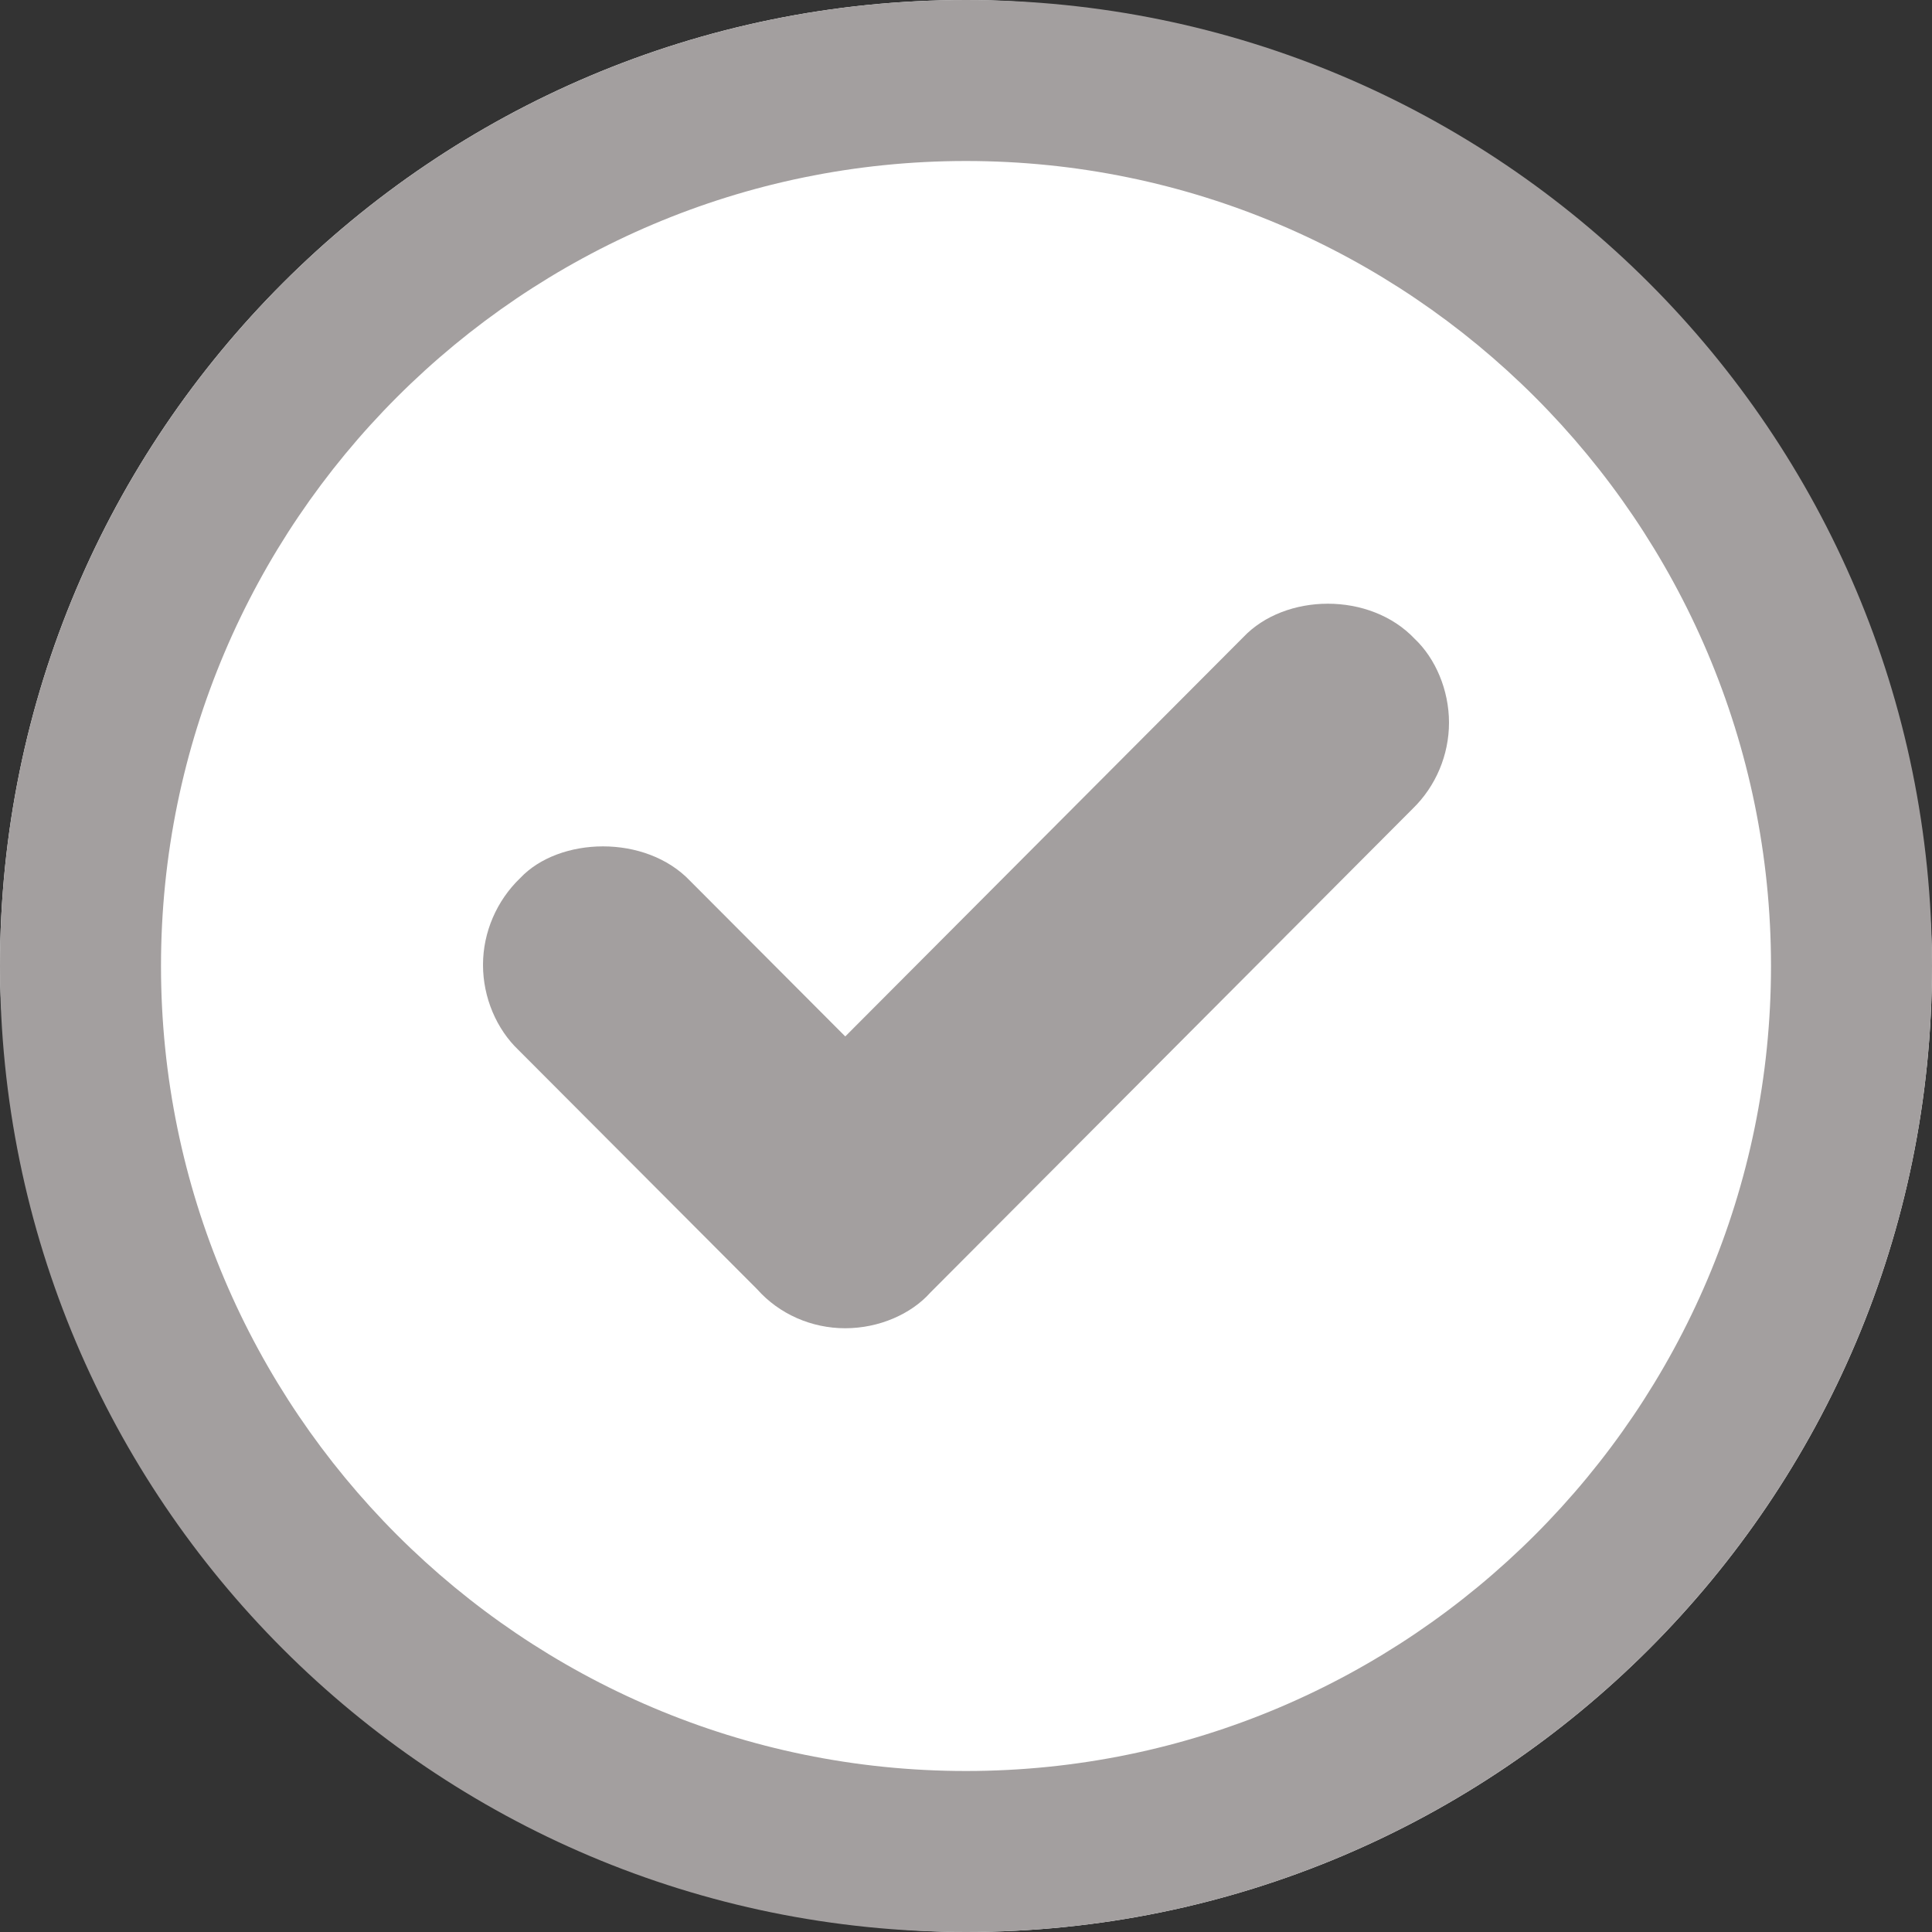 <!DOCTYPE svg PUBLIC "-//W3C//DTD SVG 1.1//EN" "http://www.w3.org/Graphics/SVG/1.1/DTD/svg11.dtd">
<!-- Uploaded to: SVG Repo, www.svgrepo.com, Transformed by: SVG Repo Mixer Tools -->
<svg width="800px" height="800px" viewBox="0 0 24.00 24.00" xmlns="http://www.w3.org/2000/svg" fill="#a39f9f" stroke="#a39f9f" stroke-width="0">
<rect x="0" y="0" width="24.00" height="24.00" fill="#333333" stroke="none"/>
<g id="SVGRepo_bgCarrier" stroke-width="0">
<rect x="0" y="0" width="24.00" height="24.00" rx="12" fill="#ffffff" strokewidth="0"/>
</g>
<g id="SVGRepo_tracerCarrier" stroke-linecap="round" stroke-linejoin="round" stroke="#CCCCCC" stroke-width="0.048"/>
<g id="SVGRepo_iconCarrier"> <path fill="#a39f9f" d="M12 2c5.514 0 10 4.486 10 10s-4.486 10-10 10S2 17.514 2 12 6.486 2 12 2m0-2C5.373 0 0 5.373 0 12s5.373 12 12 12 12-5.373 12-12S18.627 0 12 0z"/> <path fill="#a39f9f" d="M10.5 16.5c-.42 0-.82-.176-1.094-.484l-2.963-2.97c-.274-.26-.443-.653-.443-1.06 0-.405.17-.798.462-1.078.482-.513 1.557-.55 2.113.037l1.925 1.93 4.943-4.958c.52-.55 1.575-.57 2.132.02.256.242.425.634.425 1.04 0 .402-.164.79-.45 1.068l-5.993 6.012c-.238.267-.637.443-1.057.443z"/> </g>
</svg>